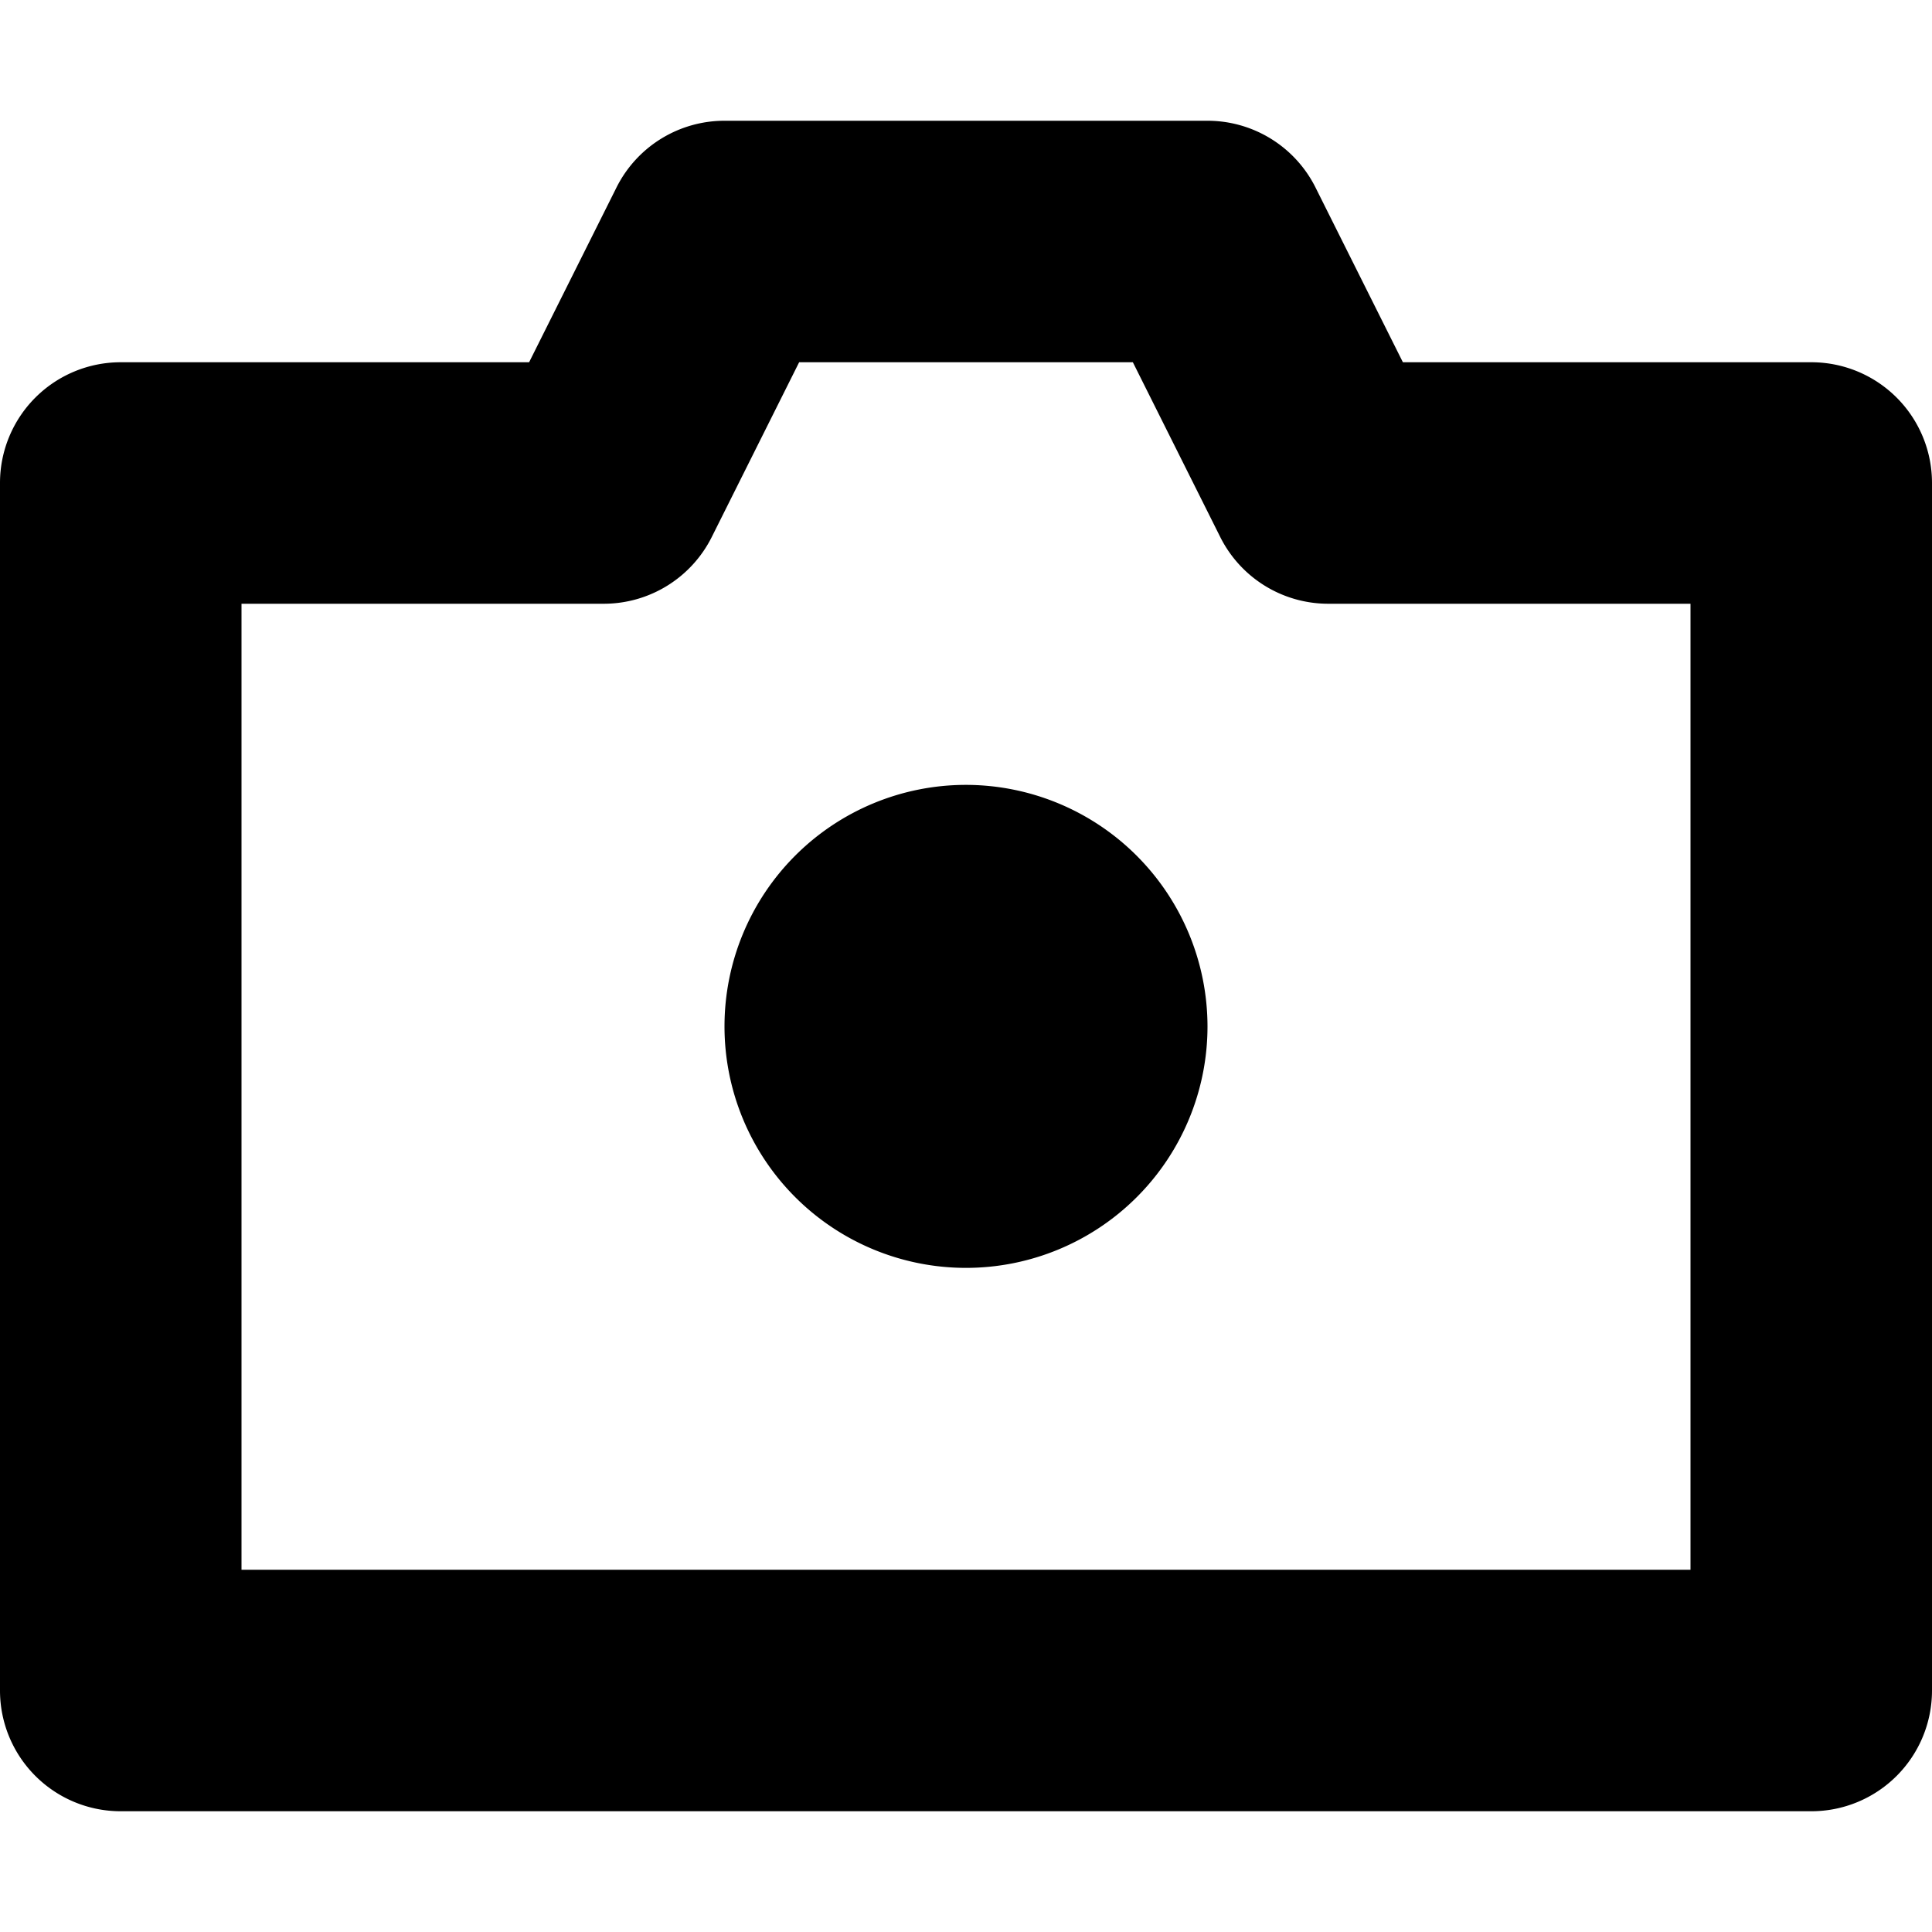 <?xml version="1.0" ?>
<!-- Uploaded to: SVG Repo, www.svgrepo.com, Generator: SVG Repo Mixer Tools -->
<svg fill="#000000" width="800px" height="800px" viewBox="0 0 96 96" xmlns="http://www.w3.org/2000/svg">
<title/>
<g>
<path d="M90,18H69.709L65.367,9.316A6.002,6.002,0,0,0,60,6H36a6.002,6.002,0,0,0-5.367,3.316L26.291,18H6a5.997,5.997,0,0,0-6,6V84a5.997,5.997,0,0,0,6,6H90a5.997,5.997,0,0,0,6-6V24A5.997,5.997,0,0,0,90,18ZM84,78H12V30H30a6.002,6.002,0,0,0,5.367-3.316L39.709,18H56.291l4.342,8.684A6.002,6.002,0,0,0,66,30H84Z"/>
<path d="M48,39A12,12,0,1,0,60,51,12.016,12.016,0,0,0,48,39Z"/>
</g>
</svg>
